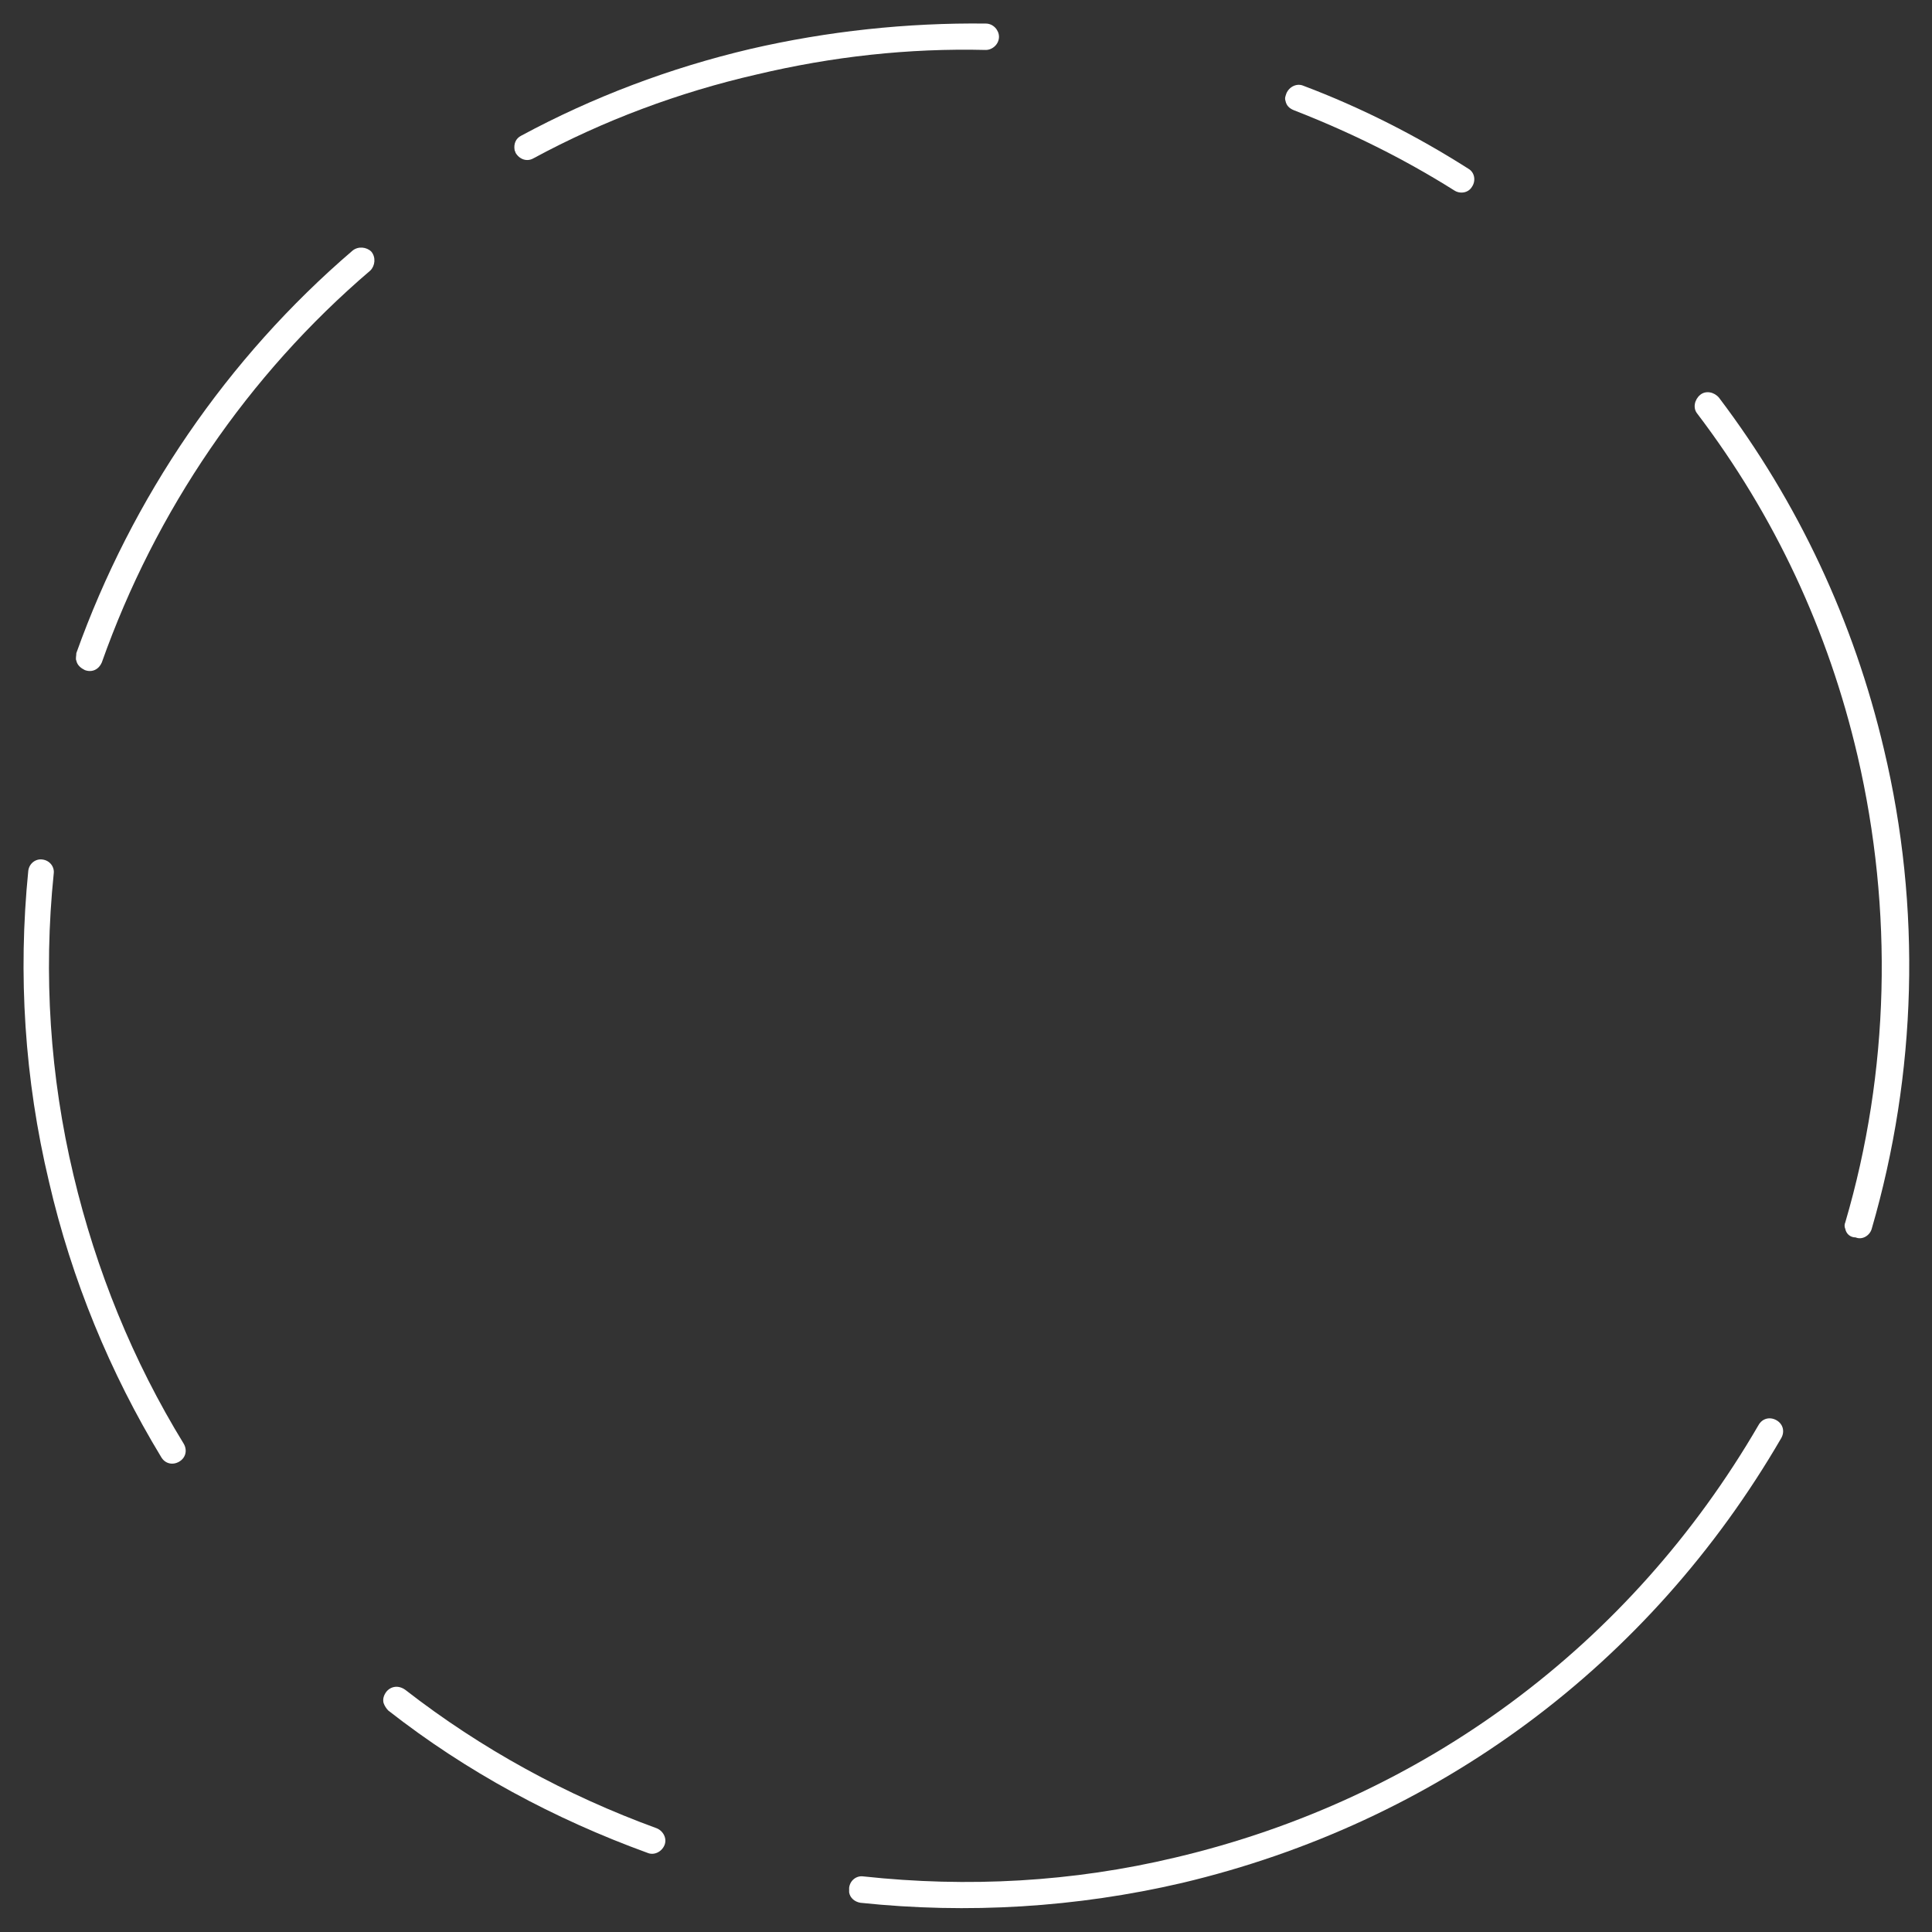 <?xml version="1.0" encoding="utf-8"?>
<!-- Generator: Adobe Illustrator 26.3.1, SVG Export Plug-In . SVG Version: 6.00 Build 0)  -->
<svg version="1.1" id="Layer_2" xmlns="http://www.w3.org/2000/svg" xmlns:xlink="http://www.w3.org/1999/xlink" x="0px" y="0px"
	 viewBox="0 0 205 205" style="enable-background:new 0 0 205 205;" xml:space="preserve">
<rect x="0" y="0" width="205" height="205" fill="#333333" stroke="none"/>
<style type="text/css">
	.st0{fill:#FFFFFF;}
</style>
<g>
	<path class="st0" d="M54.6,15.9c-0.1-0.6,0.1-1.2,0.7-1.5c7.6-4.1,15.8-7.2,24.3-9.2c8.2-1.9,16.7-2.8,25-2.7
		c0.8,0,1.4,0.7,1.4,1.4c0,0.8-0.7,1.4-1.4,1.4C96.4,5.1,88.3,6,80.3,7.9C72,9.8,64,12.8,56.6,16.8c-0.7,0.4-1.5,0.1-1.9-0.6
		C54.7,16.1,54.6,16,54.6,15.9z"/>
</g>
<g>
	<path class="st0" d="M8.1,70.1c-0.1-0.2,0-0.5,0-0.8C14,52.8,24.1,38,37.4,26.6c0.6-0.5,1.5-0.4,2,0.1c0.5,0.6,0.4,1.5-0.1,2
		C26.3,39.8,16.5,54.2,10.8,70.3C10.5,71,9.8,71.4,9,71.1C8.6,70.9,8.2,70.6,8.1,70.1z"/>
</g>
<g>
	<path class="st0" d="M5.2,125.4c-2.6-10.9-3.3-22-2.2-33c0.1-0.8,0.8-1.3,1.5-1.2c0.8,0.1,1.3,0.8,1.2,1.5
		c-1.1,10.7-0.4,21.5,2.1,32c2.4,10.1,6.3,19.7,11.7,28.5c0.4,0.7,0.2,1.5-0.5,1.9c-0.7,0.4-1.5,0.2-1.9-0.5
		C11.7,145.7,7.6,135.8,5.2,125.4z"/>
</g>
<g>
	<path class="st0" d="M40.7,180.7c-0.1-0.4,0-0.8,0.3-1.2c0.5-0.6,1.3-0.7,2-0.2c8.1,6.3,17.1,11.2,26.7,14.7
		c0.7,0.3,1.1,1.1,0.8,1.8c-0.3,0.7-1.1,1.1-1.8,0.8c-9.9-3.6-19.2-8.6-27.5-15.1C41,181.3,40.8,181,40.7,180.7z"/>
</g>
<g>
	<path class="st0" d="M90.1,200.8c0-0.2,0-0.3,0-0.5c0.1-0.8,0.8-1.3,1.5-1.2c11.1,1.2,22.2,0.6,33.1-2
		c26.3-6.2,48.3-22.5,61.9-45.9c0.4-0.7,1.2-0.9,1.9-0.5c0.7,0.4,0.9,1.2,0.5,1.9c-14,24.1-36.6,40.8-63.6,47.2
		c-11.2,2.6-22.7,3.3-34.1,2.1C90.7,201.8,90.2,201.4,90.1,200.8z"/>
</g>
<g>
	<path class="st0" d="M195.8,130.4c-0.1-0.2-0.1-0.5,0-0.7c4.7-16,5.1-33.1,1.3-49.5c-3.1-13.3-8.8-25.5-17-36.3
		c-0.5-0.6-0.3-1.5,0.3-2c0.6-0.5,1.5-0.3,2,0.3c8.4,11.1,14.3,23.7,17.5,37.3c4,16.8,3.5,34.4-1.3,50.9c-0.2,0.7-1,1.2-1.7,0.9
		C196.3,131.3,195.9,130.9,195.8,130.4z"/>
</g>
<g>
	<path class="st0" d="M136.4,10.7c-0.1-0.3,0-0.5,0.1-0.8c0.3-0.7,1.1-1.1,1.8-0.8c6.1,2.3,12,5.3,17.5,8.8c0.7,0.4,0.8,1.3,0.4,1.9
		c-0.4,0.7-1.3,0.8-1.9,0.4c-5.4-3.4-11.1-6.2-17-8.5C136.8,11.5,136.5,11.2,136.4,10.7z"/>
</g>
</svg>
